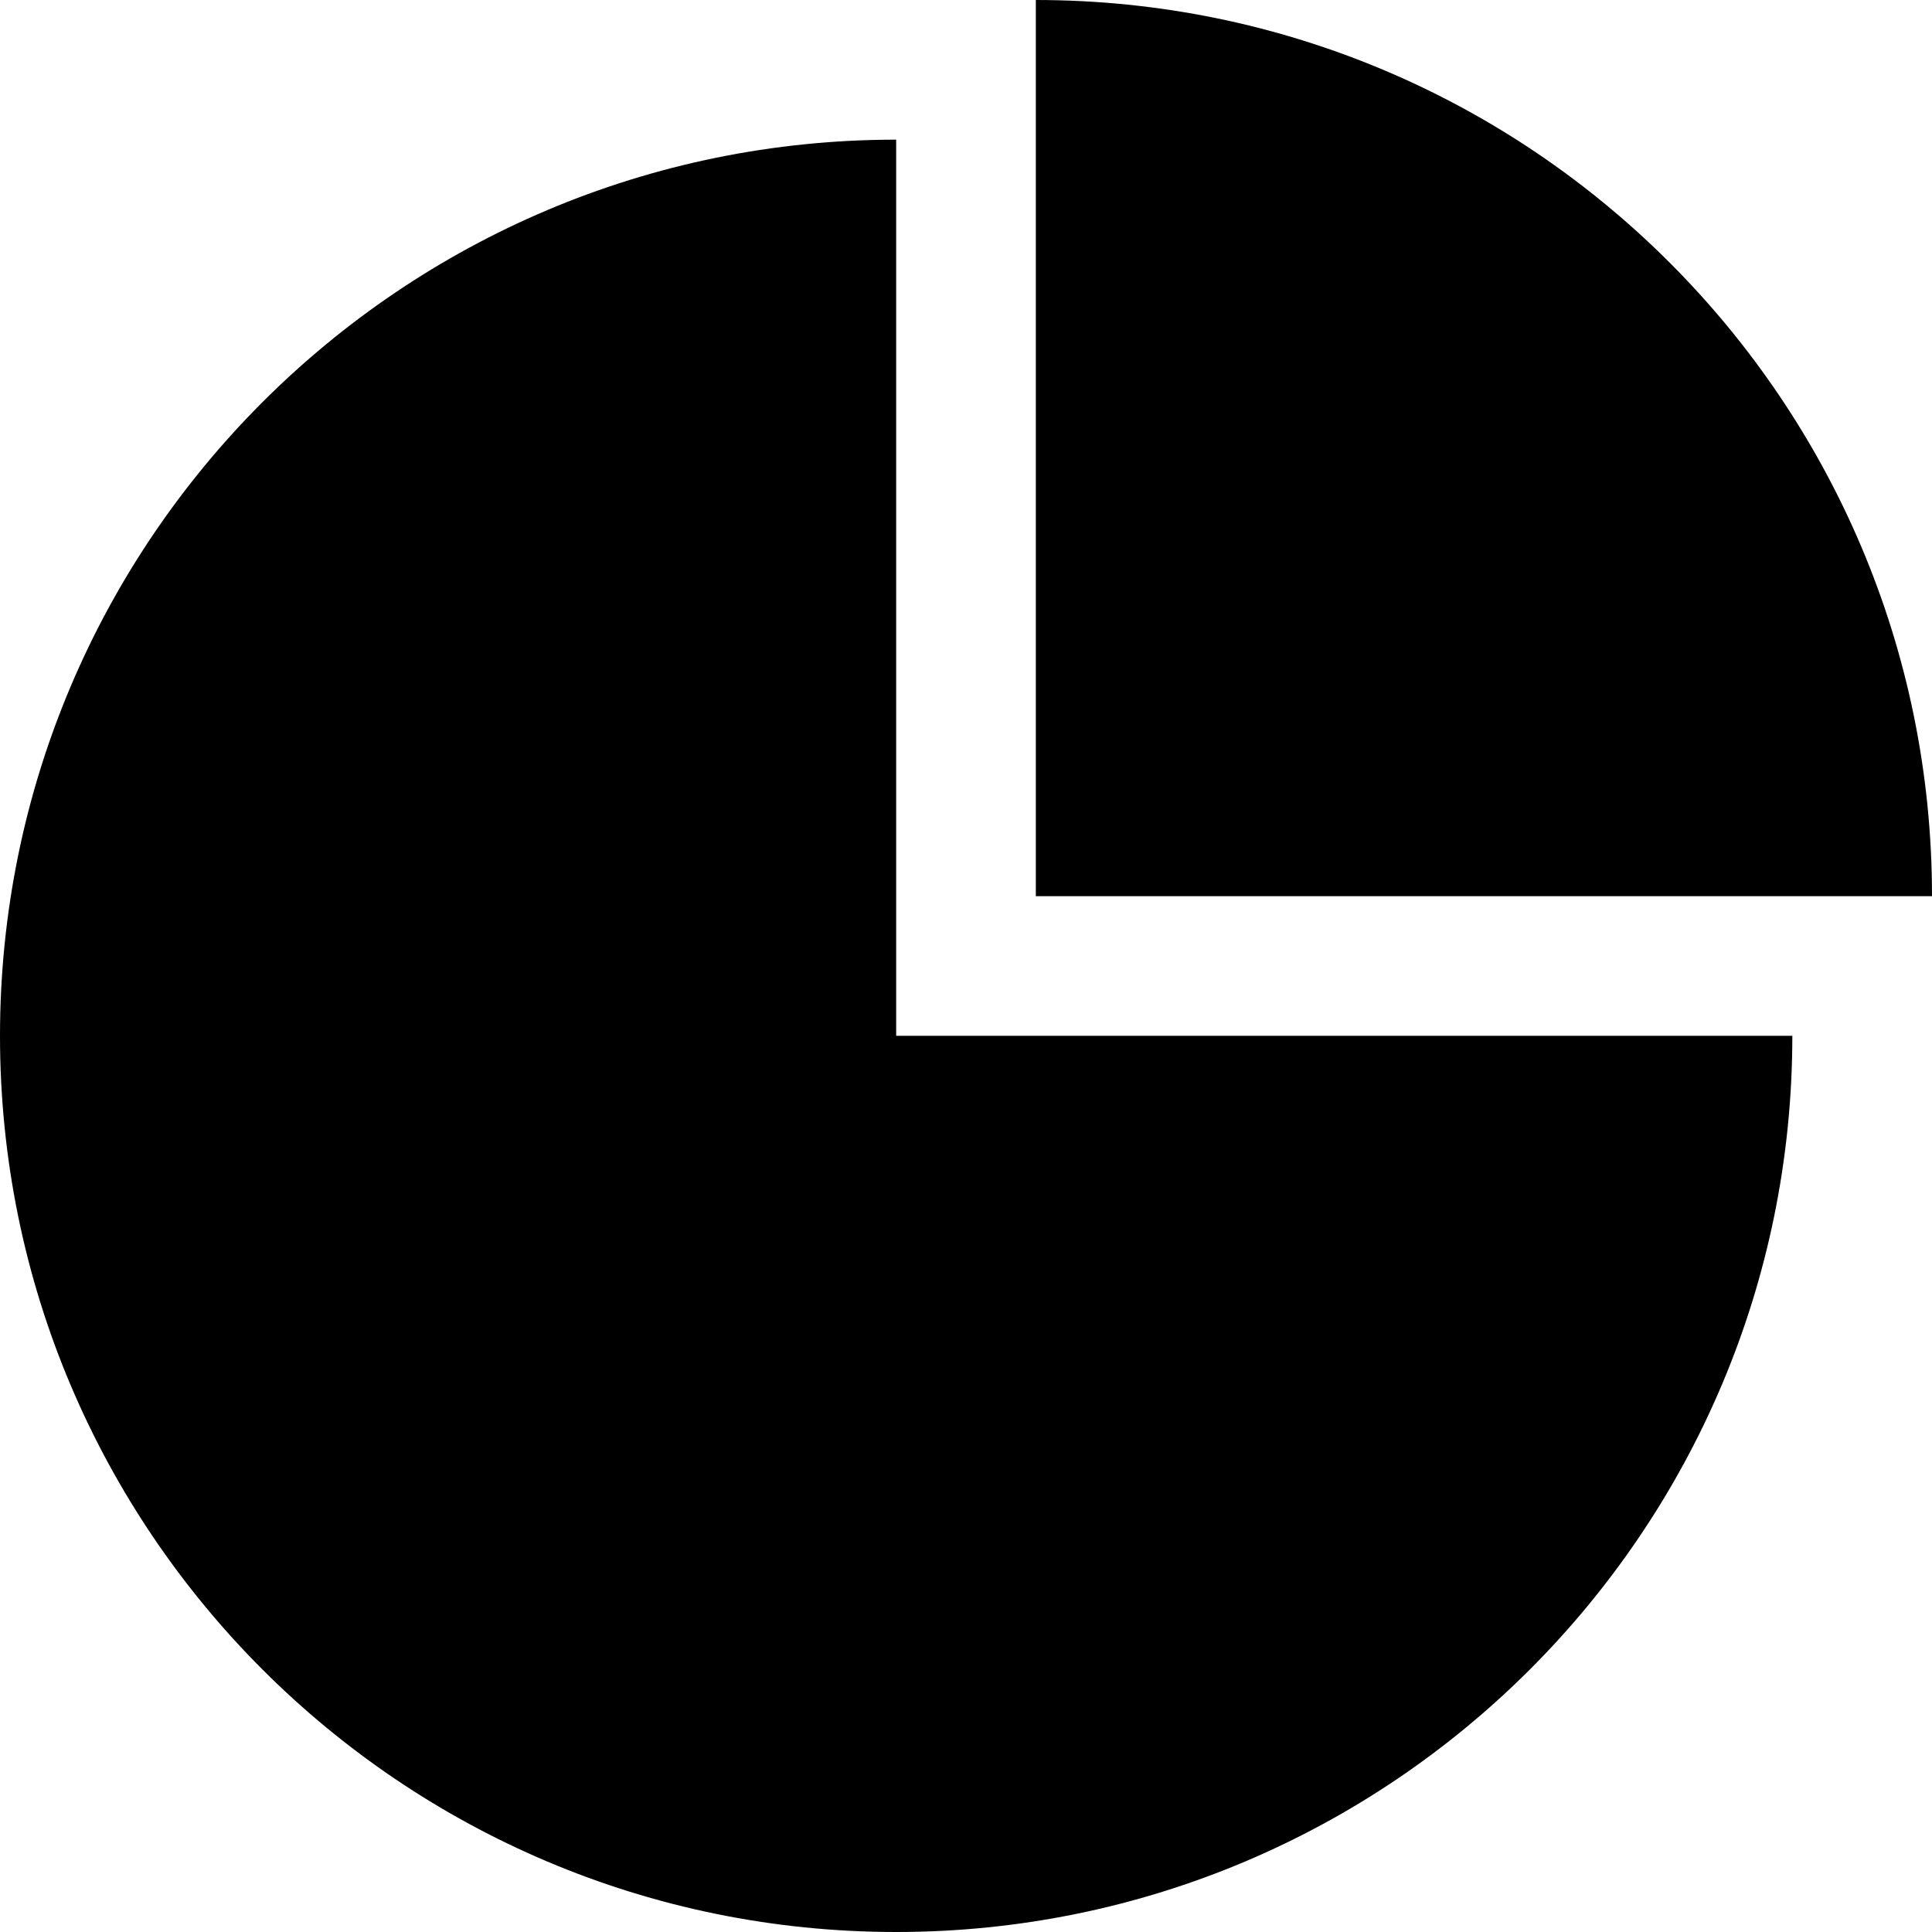 <?xml version="1.0" encoding="iso-8859-1"?>
<!-- Generator: Adobe Illustrator 19.0.0, SVG Export Plug-In . SVG Version: 6.00 Build 0)  -->
<svg version="1.1" id="Layer_1" xmlns="http://www.w3.org/2000/svg" xmlns:xlink="http://www.w3.org/1999/xlink" x="0px" y="0px"
	 viewBox="0 0 415 415" style="enable-background:new 0 0 415 415;" xml:space="preserve">
<g>
	<path d="M192.5,30C86.185,30,0,116.185,0,222.5S86.185,415,192.5,415S385,328.815,385,222.5H192.5V30z"/>
	<path d="M222.5,0v192.5H415C415,86.185,328.815,0,222.5,0z"/>
</g>
<g>
</g>
<g>
</g>
<g>
</g>
<g>
</g>
<g>
</g>
<g>
</g>
<g>
</g>
<g>
</g>
<g>
</g>
<g>
</g>
<g>
</g>
<g>
</g>
<g>
</g>
<g>
</g>
<g>
</g>
</svg>
